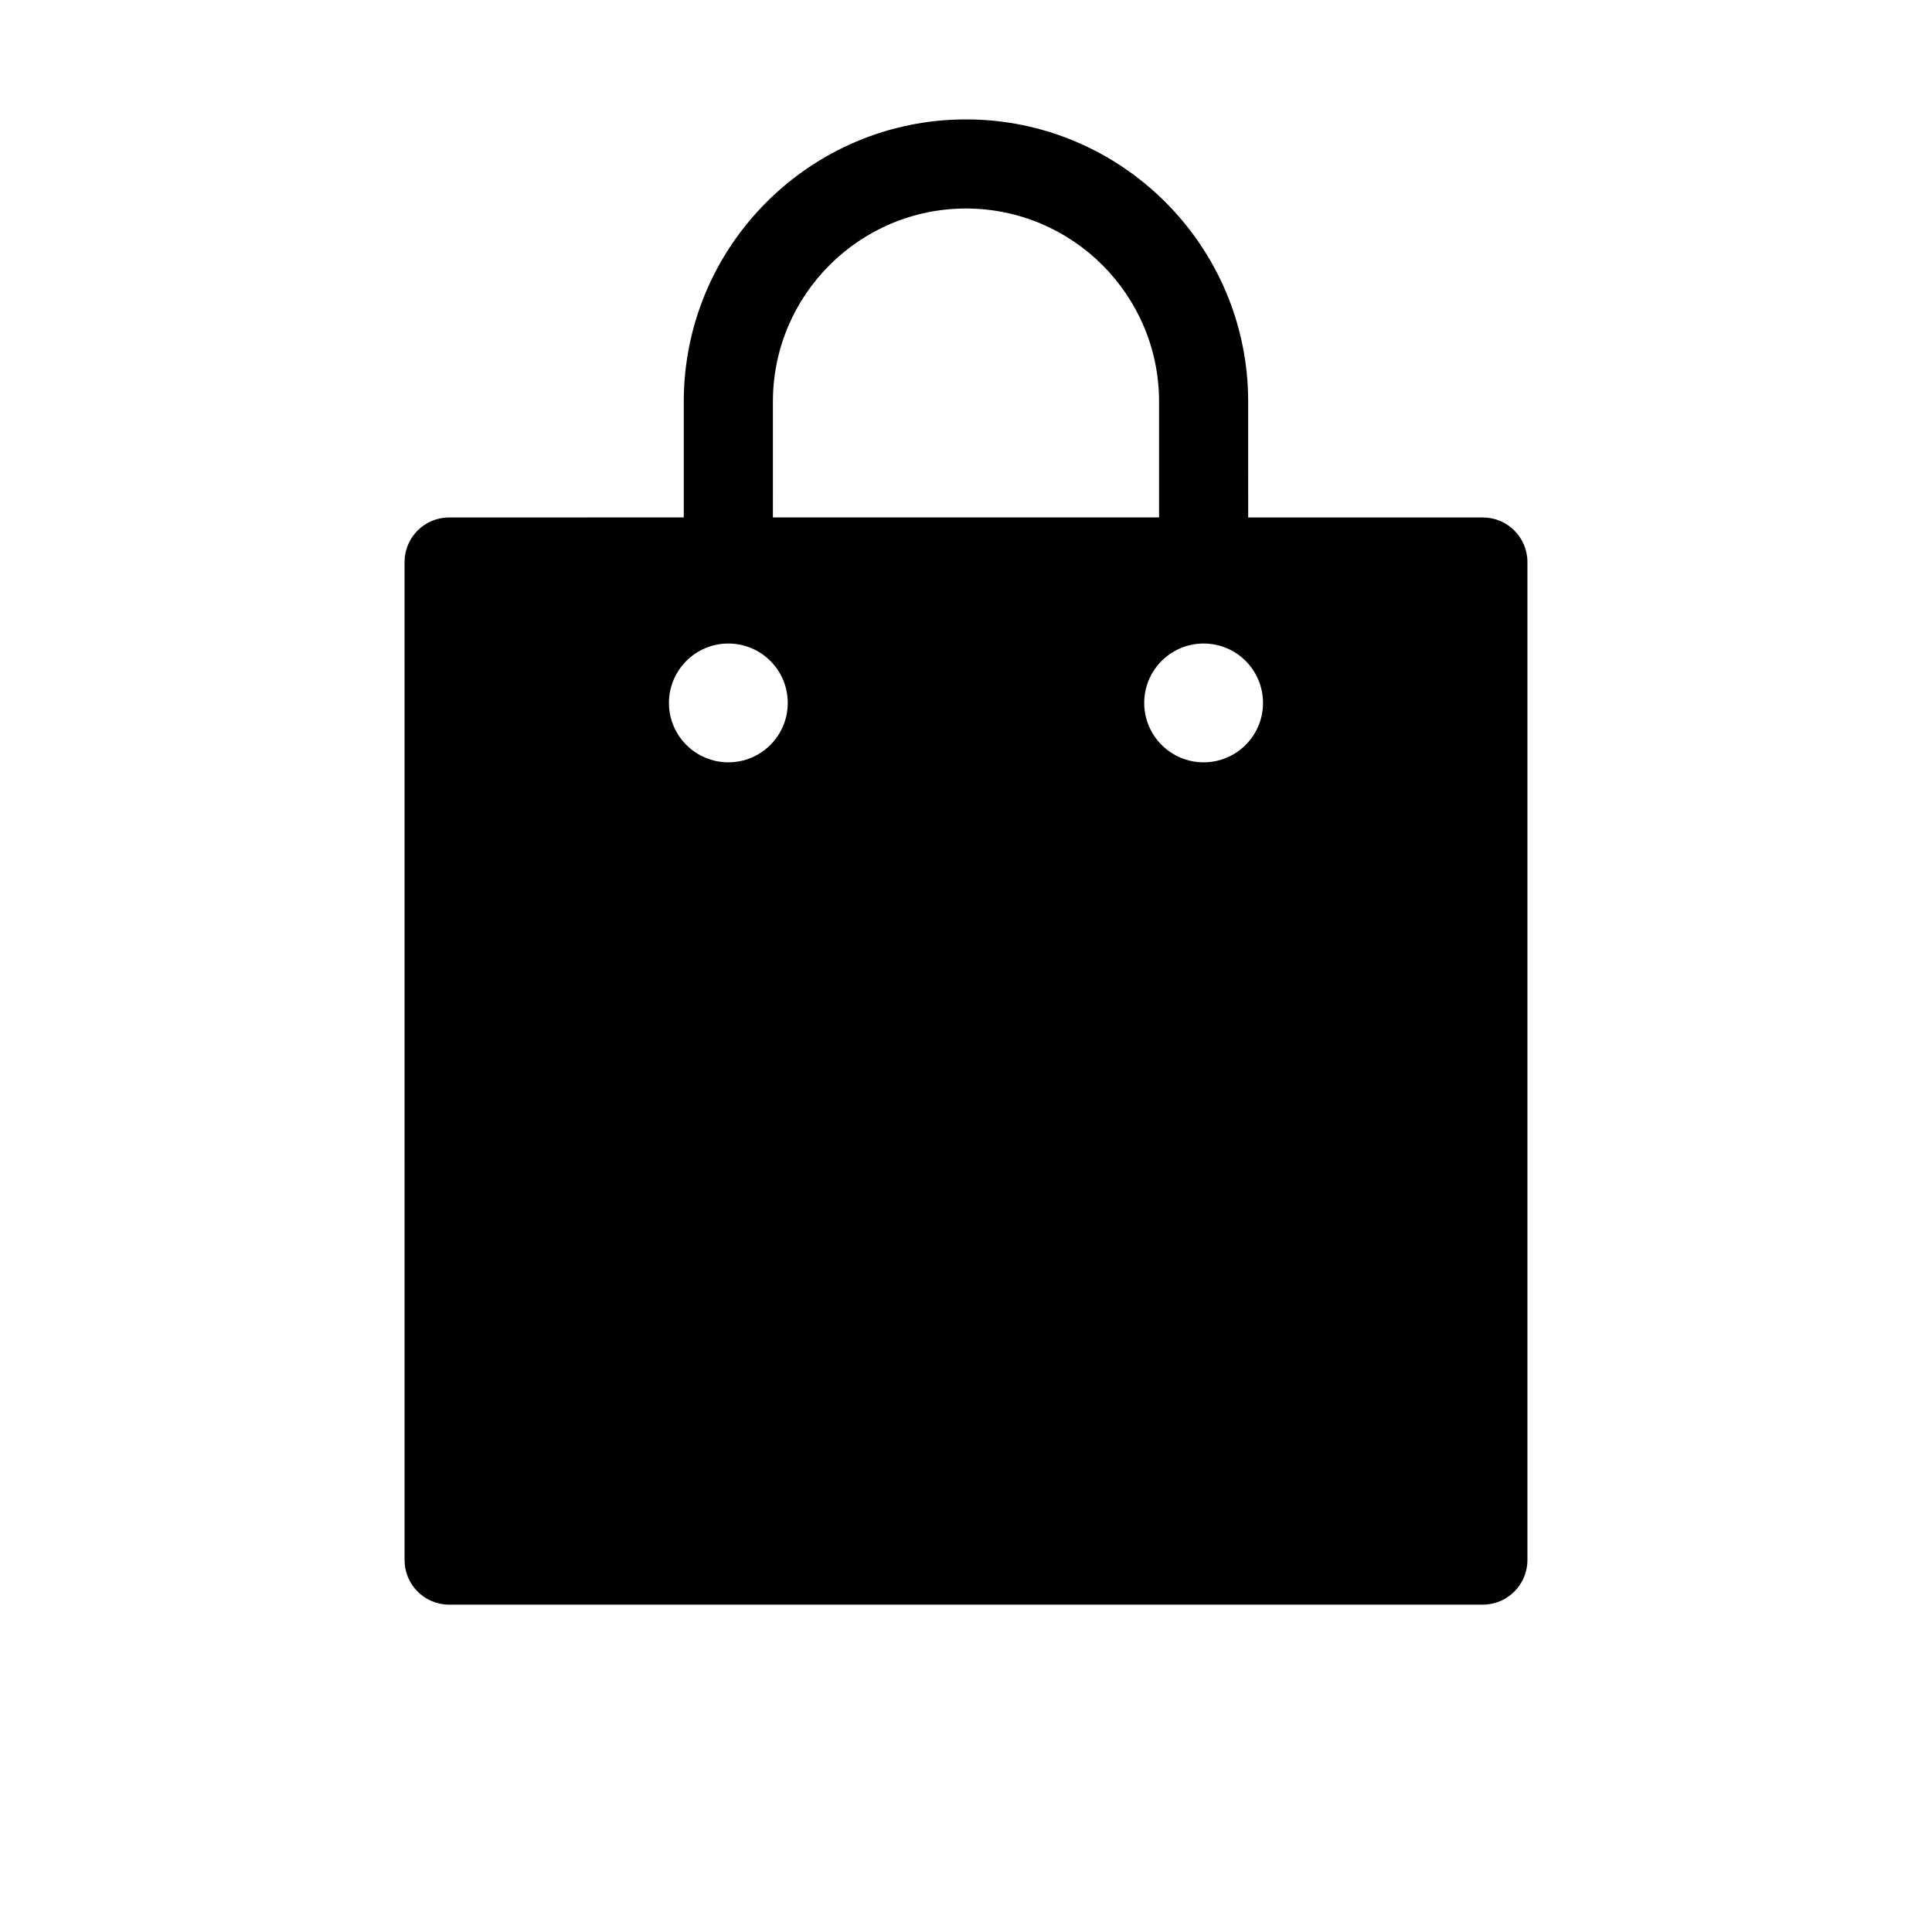 <?xml version="1.0" encoding="UTF-8"?>
<!-- Uploaded to: ICON Repo, www.svgrepo.com, Generator: ICON Repo Mixer Tools -->
<svg fill="#000000" width="800px" height="800px" version="1.1" viewBox="144 144 512 512" xmlns="http://www.w3.org/2000/svg">
 <path d="m536.97 281.13h-62.188l-0.004-30.703c0-41.234-33.551-74.785-74.785-74.785s-74.785 33.551-74.785 74.785v30.699l-62.188 0.004c-6.519 0-11.809 5.289-11.809 11.809l0.004 264.5c0 6.519 5.289 11.809 11.809 11.809h273.95c6.504 0 11.809-5.289 11.809-11.809v-264.5c0-6.516-5.309-11.805-11.809-11.805zm-188.14-30.703c0-28.215 22.953-51.168 51.168-51.168s51.168 22.953 51.168 51.168v30.699h-102.34zm-11.809 95.598c-8.691 0-15.742-7.055-15.742-15.742 0-8.691 7.055-15.742 15.742-15.742 8.691 0 15.742 7.039 15.742 15.742 0 8.707-7.051 15.742-15.742 15.742zm125.95 0c-8.691 0-15.742-7.055-15.742-15.742 0-8.691 7.055-15.742 15.742-15.742 8.691 0 15.742 7.039 15.742 15.742 0 8.707-7.055 15.742-15.742 15.742z"/>
</svg>
